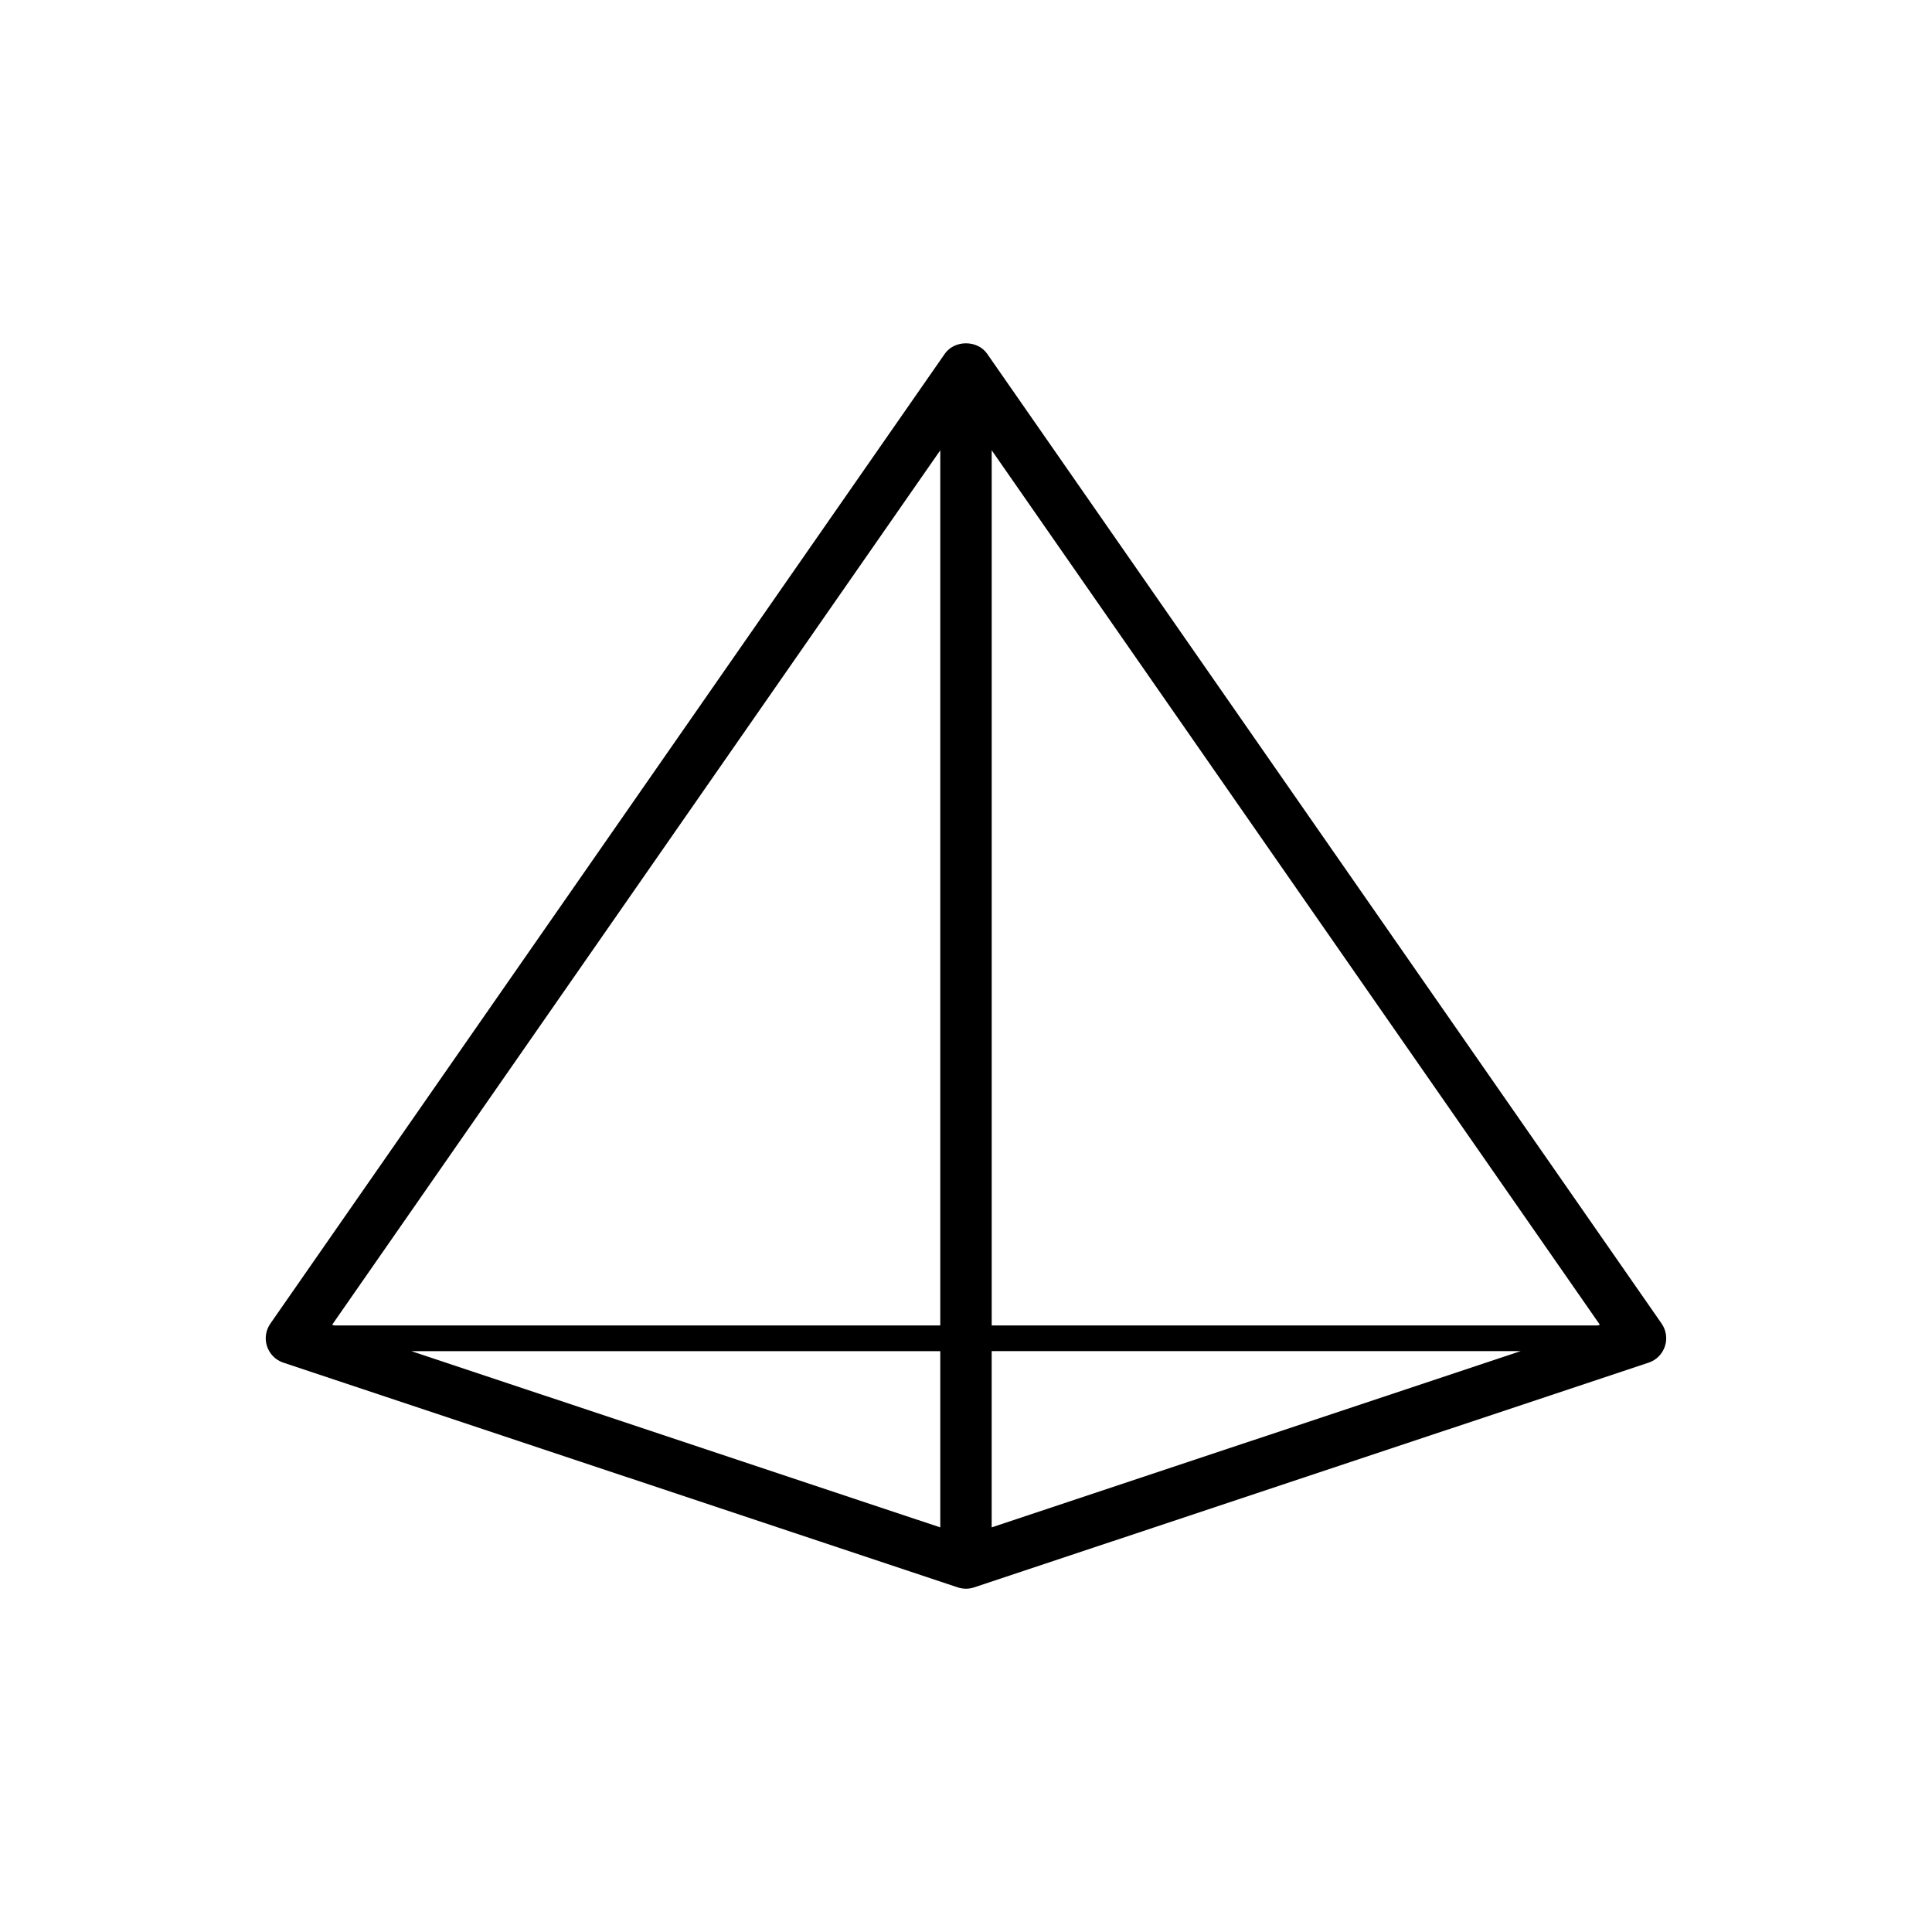 <?xml version="1.0" encoding="UTF-8"?>
<!-- Uploaded to: ICON Repo, www.iconrepo.com, Generator: ICON Repo Mixer Tools -->
<svg fill="#000000" width="800px" height="800px" version="1.1" viewBox="144 144 512 512" xmlns="http://www.w3.org/2000/svg">
 <path d="m584.35 494.77-178.76-257.04c-2.559-3.664-8.629-3.664-11.191 0l-178.75 257.04c-1.23 1.762-1.559 3.996-0.875 6.035 0.68 2.035 2.273 3.633 4.309 4.312l178.75 59.559c0.699 0.23 1.438 0.348 2.156 0.348 0.73 0 1.457-0.117 2.156-0.348l178.76-59.559c2.035-0.68 3.633-2.277 4.309-4.312 0.684-2.035 0.352-4.273-0.867-6.035zm-16.918 0.484h-160.62v-231.92l161.17 231.74zm-174.25 53.52-140.18-46.707h140.18zm13.621-46.711h140.18l-140.18 46.707zm-13.621-238.73v231.92h-160.62l-0.539-0.18z"/>
</svg>